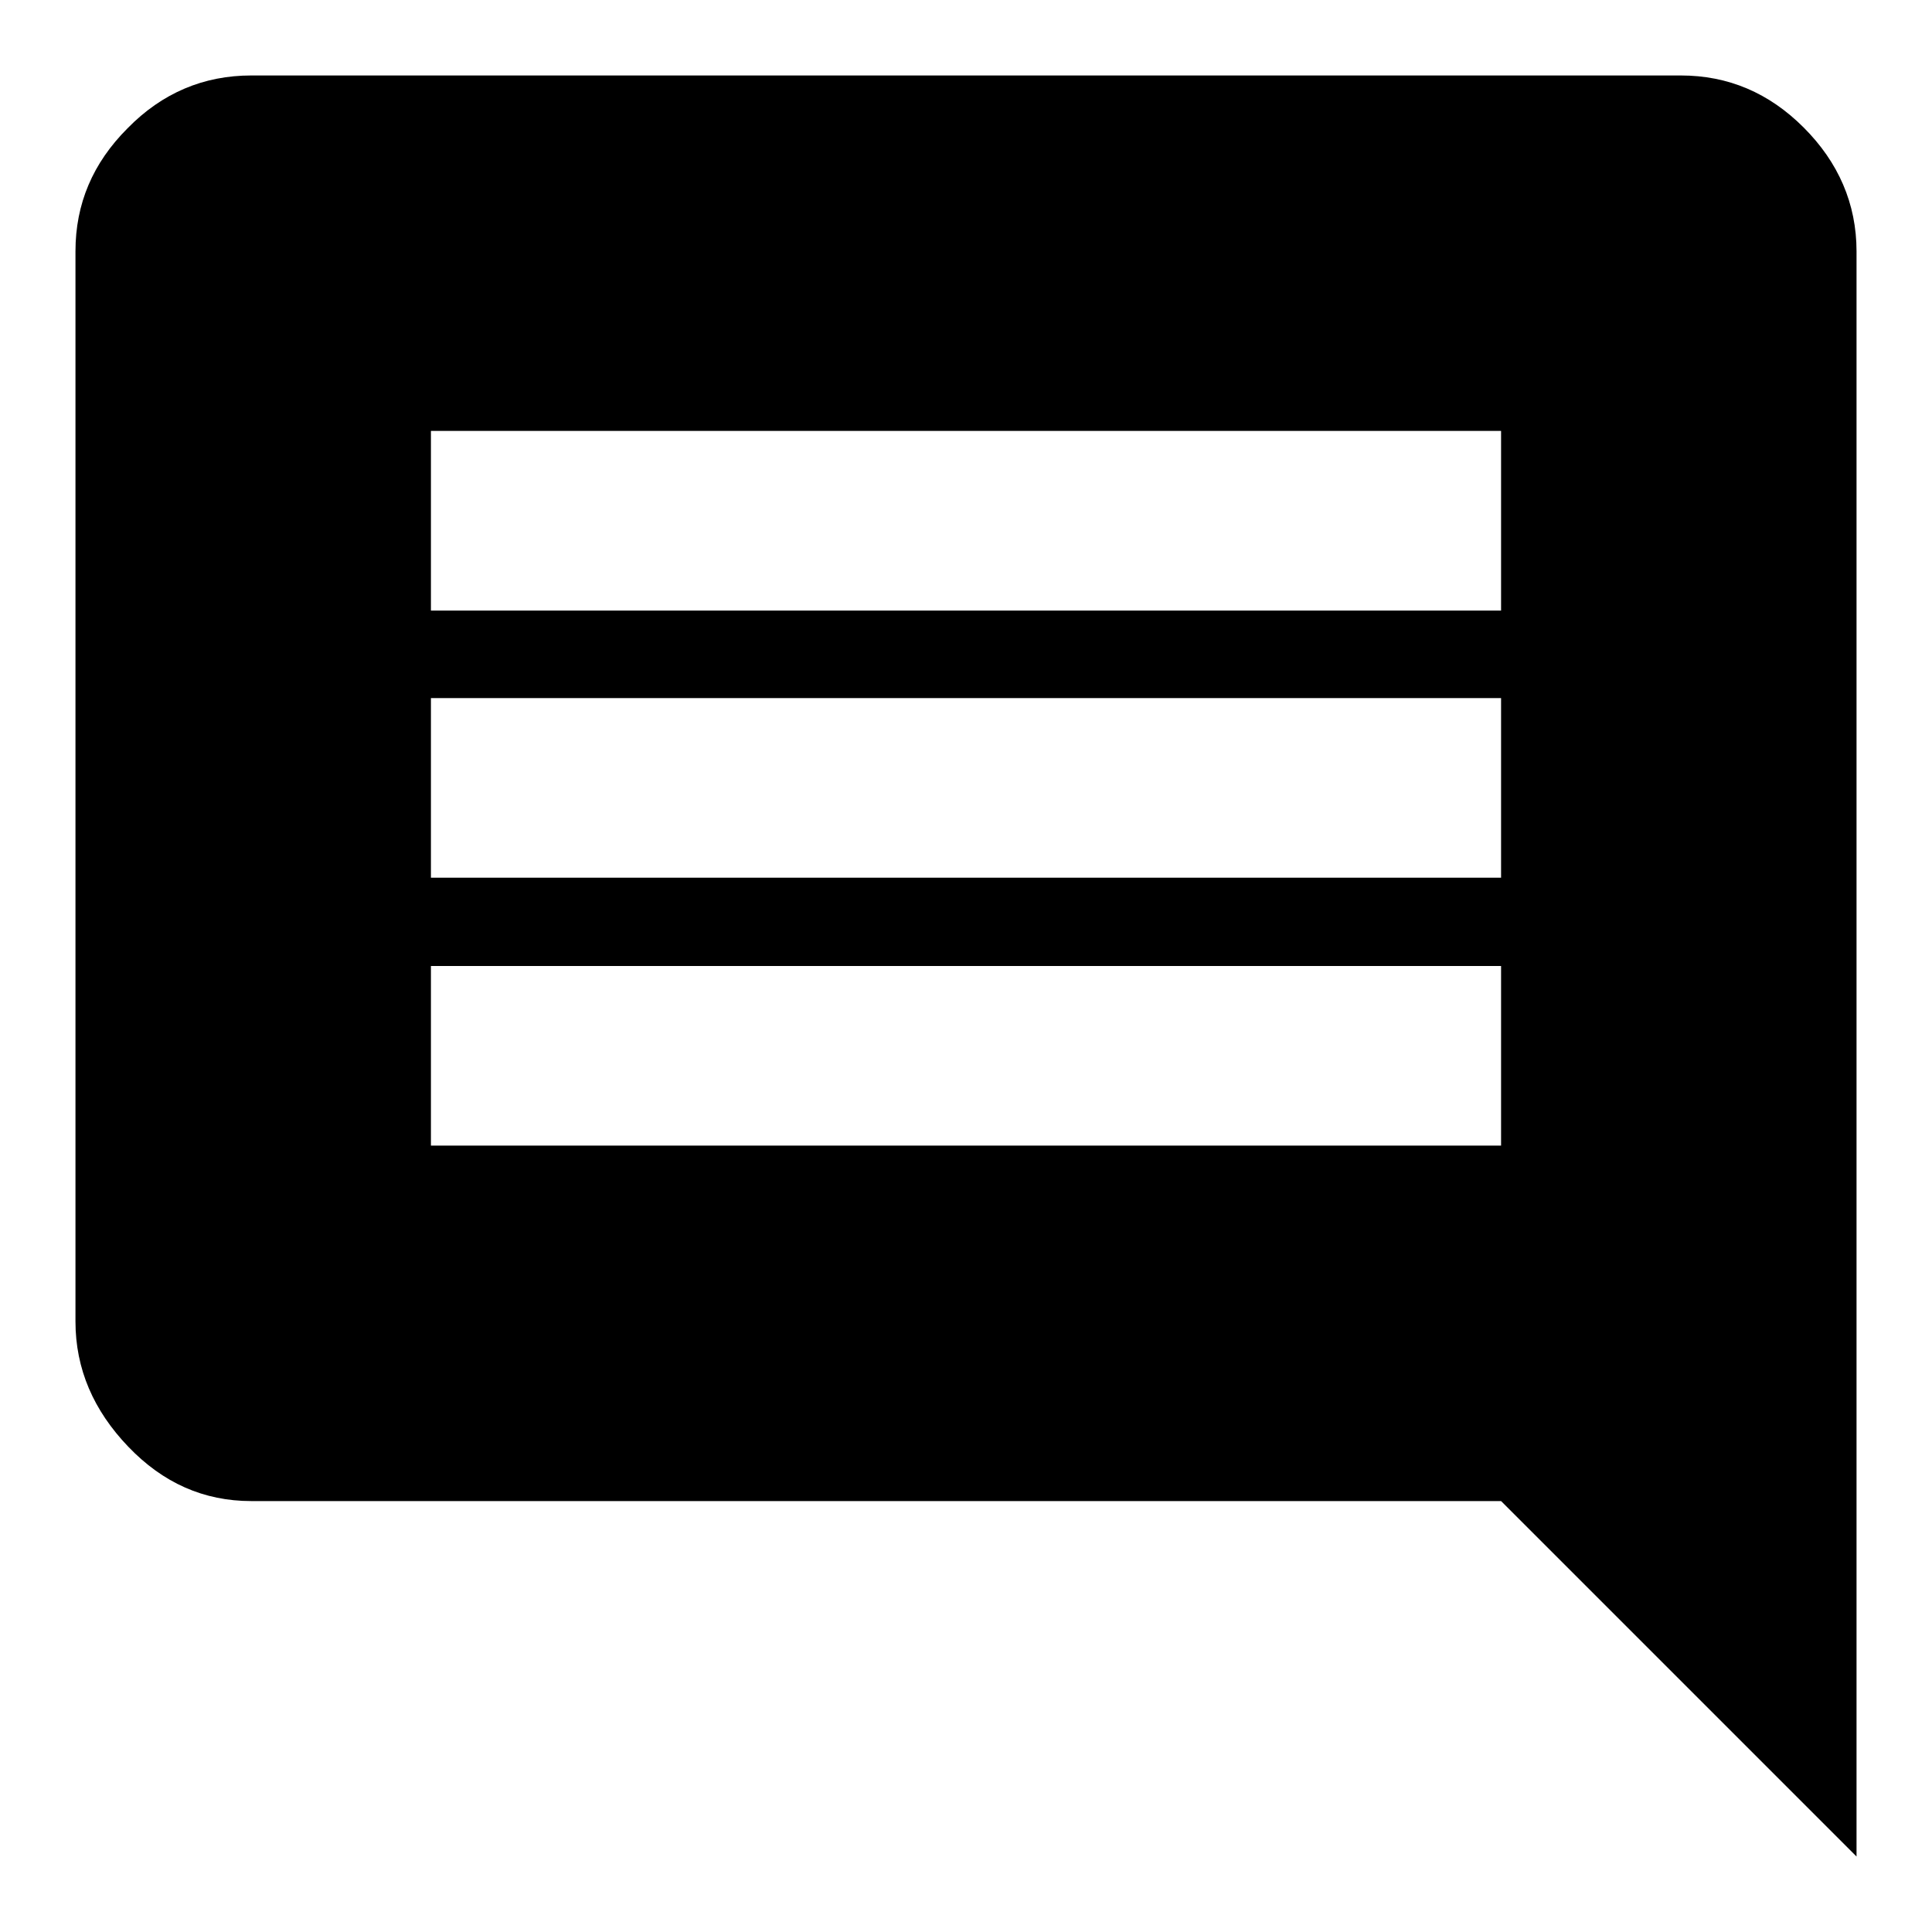 <?xml version="1.0" encoding="utf-8"?>
<!-- Svg Vector Icons : http://www.onlinewebfonts.com/icon -->
<!DOCTYPE svg PUBLIC "-//W3C//DTD SVG 1.1//EN" "http://www.w3.org/Graphics/SVG/1.1/DTD/svg11.dtd">
<svg version="1.1" xmlns="http://www.w3.org/2000/svg" xmlns:xlink="http://www.w3.org/1999/xlink" x="0px" y="0px" viewBox="0 0 256 256" enable-background="new 0 0 256 256" xml:space="preserve">
<g> <path fill="#000000" d="M198.9,80.9V57.1H57.1v23.8H198.9z M198.9,116.4V92.5H57.1v23.8H198.9z M198.9,151.8V128H57.1v23.8H198.9z  M222.7,10c6.3,0,11.7,2.3,16.3,6.9S246,27,246,33.3V246l-47.1-47.1H33.3c-6.3,0-11.7-2.4-16.3-7.2S10,181.4,10,175.1V33.3 c0-6.3,2.3-11.7,6.9-16.3C21.5,12.3,27,10,33.3,10L222.7,10L222.7,10z"/></g>
</svg>